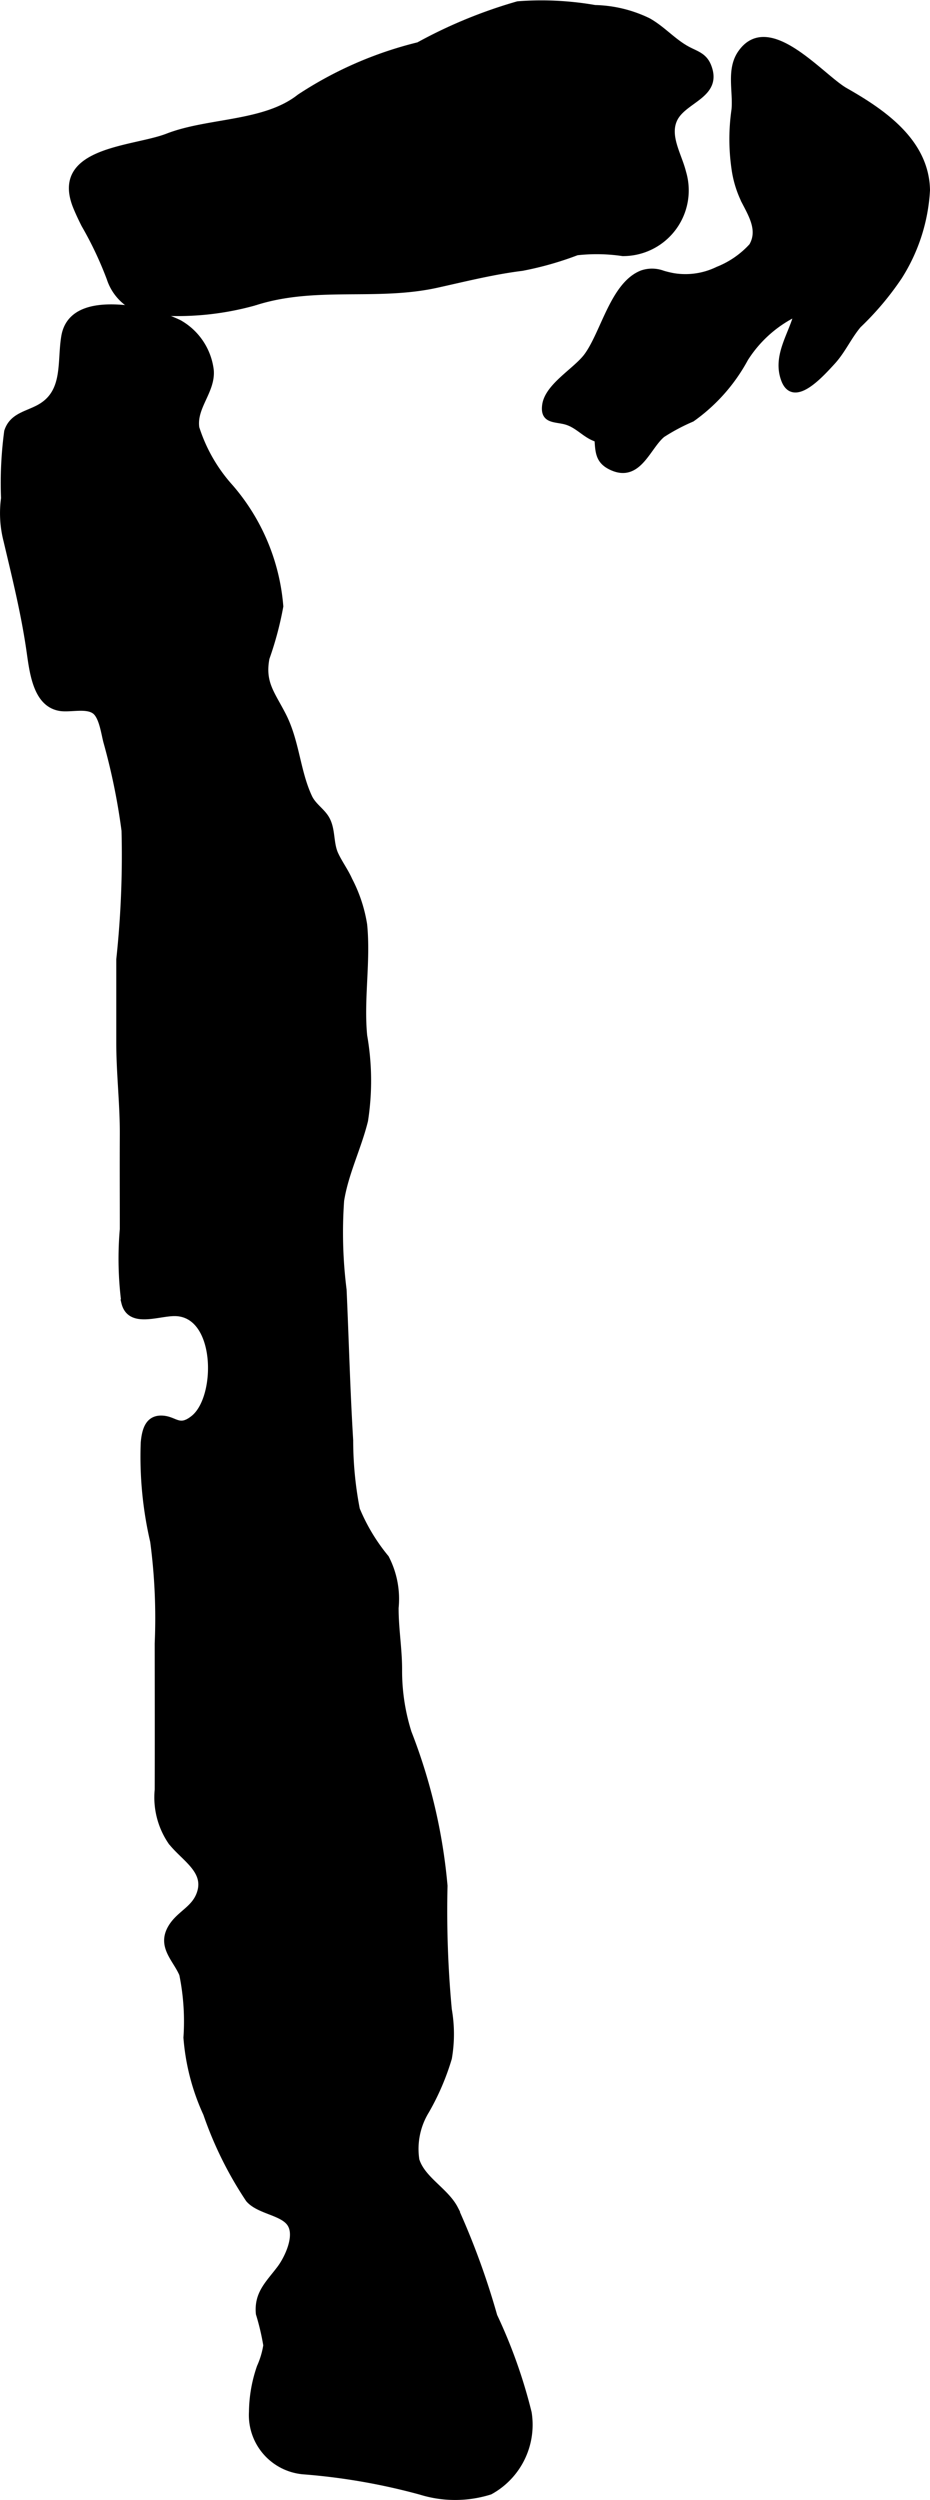 <?xml version="1.0" encoding="UTF-8"?>
<svg xmlns="http://www.w3.org/2000/svg"
     version="1.1"
     width="7.821mm"
     height="21.005mm"
     viewBox="0 0 22.171 59.54">
   <defs>
      <style type="text/css">
      .a {
        fill: #000000;
        stroke: #000000;
        stroke-width: 0.15px;
      }
    </style>
   </defs>
   <path class="a"
         d="M3.096,7.351a3.823,3.823,0,0,1,1.17.337,1.497,1.497,0,0,1,.755,1.124c.045.498-.417.876-.344,1.376a3.86,3.86,0,0,0,.814,1.417,4.933,4.933,0,0,1,1.188,2.833A7.904,7.904,0,0,1,6.35,15.671c-.112.586.127.843.391,1.355.326.63.337,1.339.627,1.959.099.213.312.332.417.523.141.253.086.57.206.835.097.211.24.401.335.615a3.466,3.466,0,0,1,.352,1.063c.087.874-.084,1.774.001,2.647a6.182,6.182,0,0,1,.02,2.018c-.157.639-.467,1.252-.57,1.905a10.879,10.879,0,0,0,.059,2.126c.054,1.195.084,2.392.157,3.586a8.641,8.641,0,0,0,.159,1.644,4.53,4.53,0,0,0,.696,1.156,2.114,2.114,0,0,1,.228,1.188c-.002.5.084.974.083,1.478a4.873,4.873,0,0,0,.227,1.496,13.214,13.214,0,0,1,.856,3.646,25.362,25.362,0,0,0,.102,2.947,3.377,3.377,0,0,1,.002,1.158,5.869,5.869,0,0,1-.539,1.255,1.735,1.735,0,0,0-.236,1.172c.143.463.702.731.924,1.161a18.103,18.103,0,0,1,.934,2.555A12.266,12.266,0,0,1,12.6,57.462a1.811,1.811,0,0,1-.919,1.875,2.772,2.772,0,0,1-1.655.002,14.943,14.943,0,0,0-2.764-.483,1.34,1.34,0,0,1-1.252-1.414,3.362,3.362,0,0,1,.187-1.067,2.032,2.032,0,0,0,.155-.519,5.779,5.779,0,0,0-.177-.752c-.047-.485.235-.721.506-1.083.167-.224.436-.768.235-1.065-.184-.274-.746-.298-.987-.579a8.874,8.874,0,0,1-1.01-2.038,5.293,5.293,0,0,1-.471-1.812,5.612,5.612,0,0,0-.1-1.508c-.149-.359-.53-.657-.274-1.103.204-.354.593-.449.707-.875.138-.516-.407-.799-.705-1.184a1.874,1.874,0,0,1-.313-1.232c.003-1.162.001-2.323 0-3.485a13.861,13.861,0,0,0-.108-2.431,8.921,8.921,0,0,1-.225-2.354c.027-.282.096-.572.417-.568.33.005.415.277.772-.011.618-.499.604-2.49-.443-2.508-.405-.007-1.075.294-1.208-.247a8.157,8.157,0,0,1-.037-1.749c0-.751-.004-1.502,0-2.253.004-.726-.084-1.452-.084-2.188v-1.984a23.219,23.219,0,0,0,.125-3.068,15.146,15.146,0,0,0-.429-2.101c-.055-.195-.102-.61-.279-.745-.203-.153-.59-.037-.833-.077-.579-.097-.653-.865-.729-1.388-.13-.889-.339-1.726-.544-2.596A2.613,2.613,0,0,1,.1,11.864a9.165,9.165,0,0,1,.075-1.592c.117-.363.458-.401.756-.563.662-.359.5-1.084.605-1.699C1.659,7.288,2.494,7.279,3.096,7.351Z"/>
   <path class="a"
         d="M12.445,6.374c-.674.083-1.347.251-2.018.4-1.452.325-2.914-.043-4.362.426a6.818,6.818,0,0,1-2.196.241,1.186,1.186,0,0,1-1.252-.816,8.602,8.602,0,0,0-.605-1.278c-.068-.135-.134-.273-.194-.419-.561-1.369,1.368-1.362,2.177-1.677.973-.379,2.318-.281,3.15-.939A9.048,9.048,0,0,1,9.979,1.077a11.454,11.454,0,0,1,2.367-.974,7.421,7.421,0,0,1,1.835.089,3.058,3.058,0,0,1,1.271.307c.331.185.576.472.902.658.226.129.428.157.531.424.266.686-.587.784-.81,1.254-.193.406.105.858.207,1.27a1.49,1.49,0,0,1-1.437,1.917,4.24,4.24,0,0,0-1.094-.019A7.733,7.733,0,0,1,12.445,6.374Z"/>
   <path class="a"
         d="M15.801,6.517a2.437,2.437,0,0,0,.249.06,1.765,1.765,0,0,0,1.065-.155,2.189,2.189,0,0,0,.813-.562c.205-.349.021-.692-.145-1.01a2.53,2.53,0,0,1-.271-.849,4.879,4.879,0,0,1,.002-1.393c.04-.438-.122-.947.142-1.337.661-.973,1.921.566,2.492.89.896.509,1.927,1.21,1.948,2.364a4.271,4.271,0,0,1-.663,2.062,6.917,6.917,0,0,1-.972,1.152c-.235.279-.374.607-.617.872-.289.315-.924,1.023-1.147.431-.216-.575.196-1.091.311-1.601A2.954,2.954,0,0,0,17.764,8.537a4.198,4.198,0,0,1-1.27,1.433,4.661,4.661,0,0,0-.706.375c-.352.29-.565,1.063-1.193.783-.322-.144-.328-.35-.348-.675-.286-.079-.461-.338-.761-.419-.26-.07-.538-.015-.486-.388.063-.454.737-.819.994-1.168.403-.547.63-1.701,1.312-1.968A.732.732,0,0,1,15.801,6.517Z"/>
</svg>
